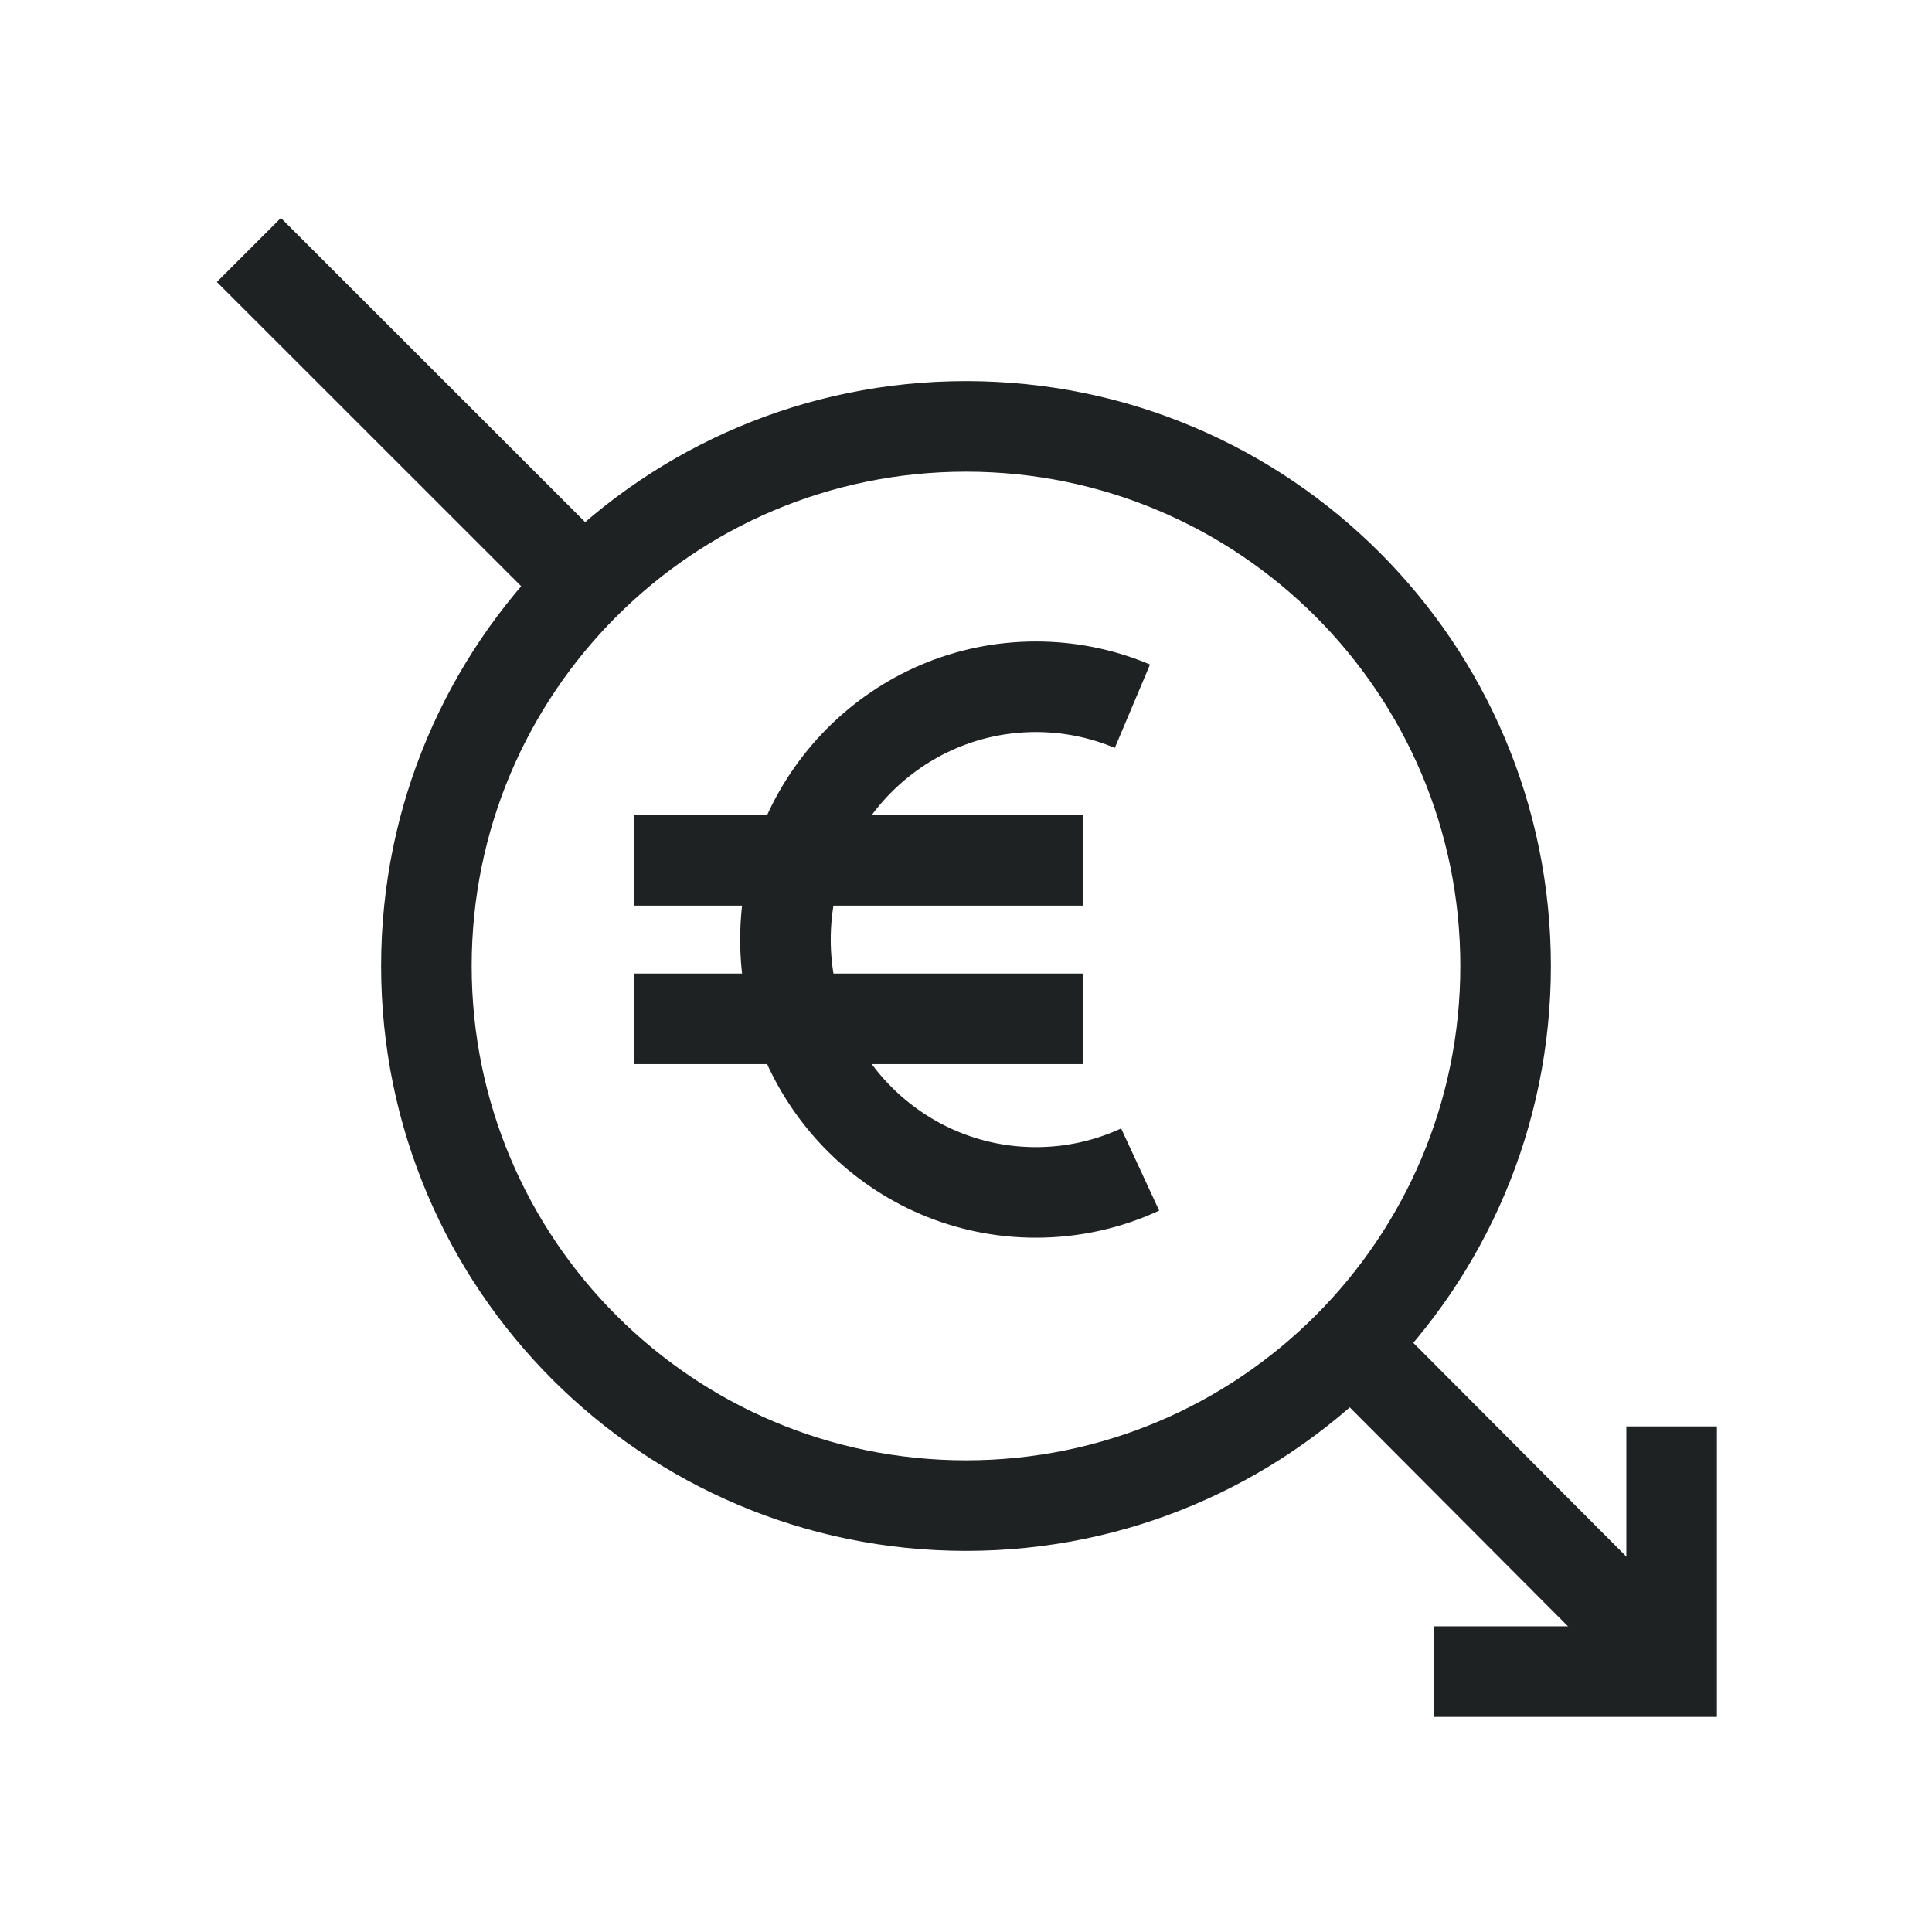 <?xml version="1.0" encoding="UTF-8"?>
<svg width="512px" height="512px" viewBox="0 0 512 512" version="1.1" xmlns="http://www.w3.org/2000/svg" xmlns:xlink="http://www.w3.org/1999/xlink">
    <title>Reducción costes</title>
    <g id="Reducción-costes" stroke="none" stroke-width="1" fill="none" fill-rule="evenodd">
        <g id="Group" transform="translate(257.613, 256.517) rotate(-315) translate(-257.613, -256.517) translate(-22.387, 34.517)" fill="#1F2222" fill-rule="nonzero">
            <path d="M401.905,277.576 L503.905,329.576 L493.005,350.958 L391.005,298.958 L401.905,277.576 Z M43.807,93.735 L134.728,139.87 L123.868,161.272 L32.947,115.137 L43.807,93.735 Z" id="Shape" transform="translate(268.426, 222.346) scale(-1, 1) rotate(-27) translate(-268.426, -222.346) "></path>
            <polygon id="Path-Copy" transform="translate(506.182, 222.068) rotate(-45) translate(-506.182, -222.068) " points="543.682 183.568 543.682 260.568 468.682 260.568 468.682 236.568 519.681 236.567 519.682 183.568"></polygon>
        </g>
        <path d="M274.52,170 C284.726,170 294.679,171.974 303.949,175.763 L304.766,176.102 L295.434,198.213 C288.872,195.444 281.806,194 274.52,194 C244.519,194 220.152,218.599 220.152,249 C220.152,279.401 244.519,304 274.52,304 C282.179,304 289.594,302.404 296.429,299.355 L297.111,299.045 L307.193,320.825 C297.027,325.53 285.935,328 274.52,328 C231.213,328 196.152,292.605 196.152,249 C196.152,205.395 231.213,170 274.52,170 Z" id="Path" fill="#1F2222" fill-rule="nonzero"></path>
        <polygon id="Line-Copy-15" fill="#1F2222" fill-rule="nonzero" points="287 216 287 240 168 240 168 216"></polygon>
        <polygon id="Line-Copy-16" fill="#1F2222" fill-rule="nonzero" points="287 258 287 282 168 282 168 258"></polygon>
        <path d="M256,101 C341.604,101 411,170.396 411,256 C411,341.604 341.604,411 256,411 C170.396,411 101,341.604 101,256 C101,170.396 170.396,101 256,101 Z M256,125 C183.651,125 125,183.651 125,256 C125,328.349 183.651,387 256,387 C328.349,387 387,328.349 387,256 C387,183.651 328.349,125 256,125 Z" id="Oval" fill="#1F2222" fill-rule="nonzero"></path>
    </g>
</svg>